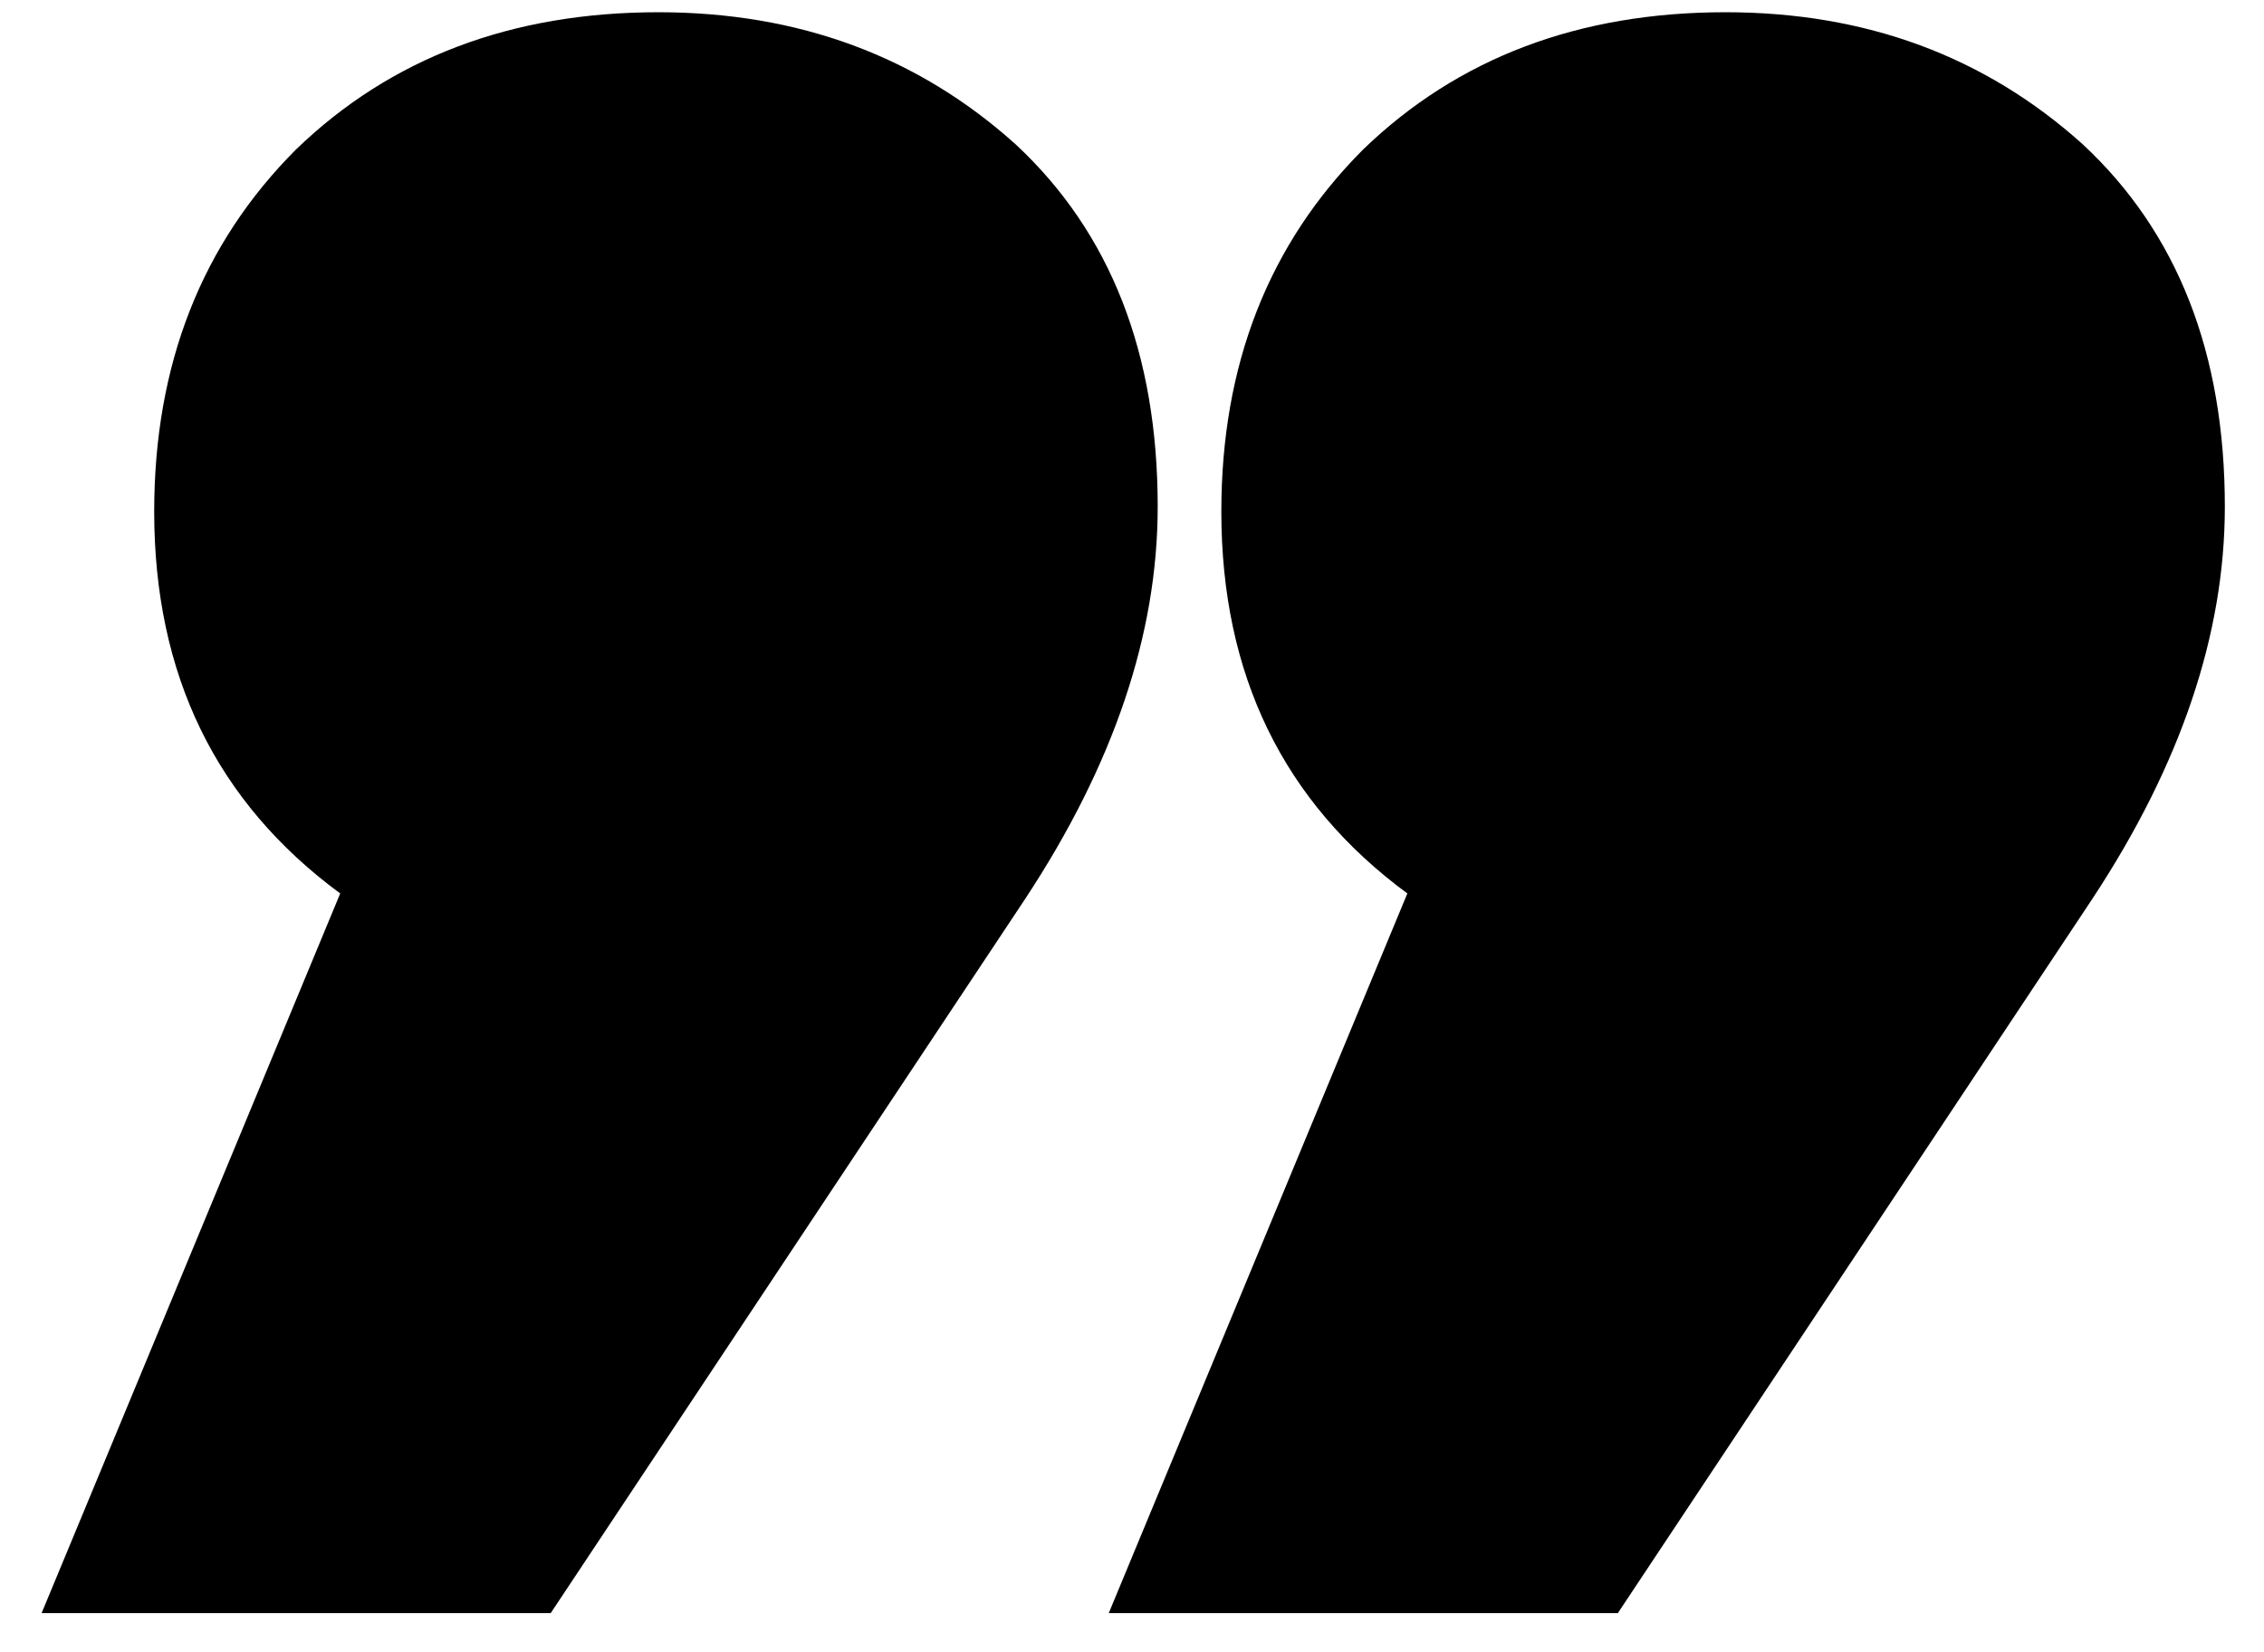 <svg width="37" height="27" viewBox="0 0 37 27" fill="none" xmlns="http://www.w3.org/2000/svg">
<path d="M23 14.6C20.973 13.107 19.96 11.027 19.96 8.36C19.96 5.96 20.733 3.987 22.28 2.44C23.827 0.947 25.8 0.2 28.2 0.2C30.493 0.2 32.44 0.92 34.04 2.36C35.587 3.8 36.36 5.773 36.36 8.28C36.36 10.36 35.64 12.493 34.2 14.68L26.44 26.36H18.12L23 14.6ZM5.56 14.6C3.533 13.107 2.52 11.027 2.52 8.36C2.52 5.96 3.293 3.987 4.84 2.44C6.387 0.947 8.36 0.2 10.76 0.2C13.053 0.2 15 0.92 16.6 2.36C18.147 3.8 18.92 5.773 18.92 8.28C18.92 10.36 18.2 12.493 16.76 14.68L9 26.36L0.68 26.36L5.56 14.6Z" fill="black"/>
</svg>
